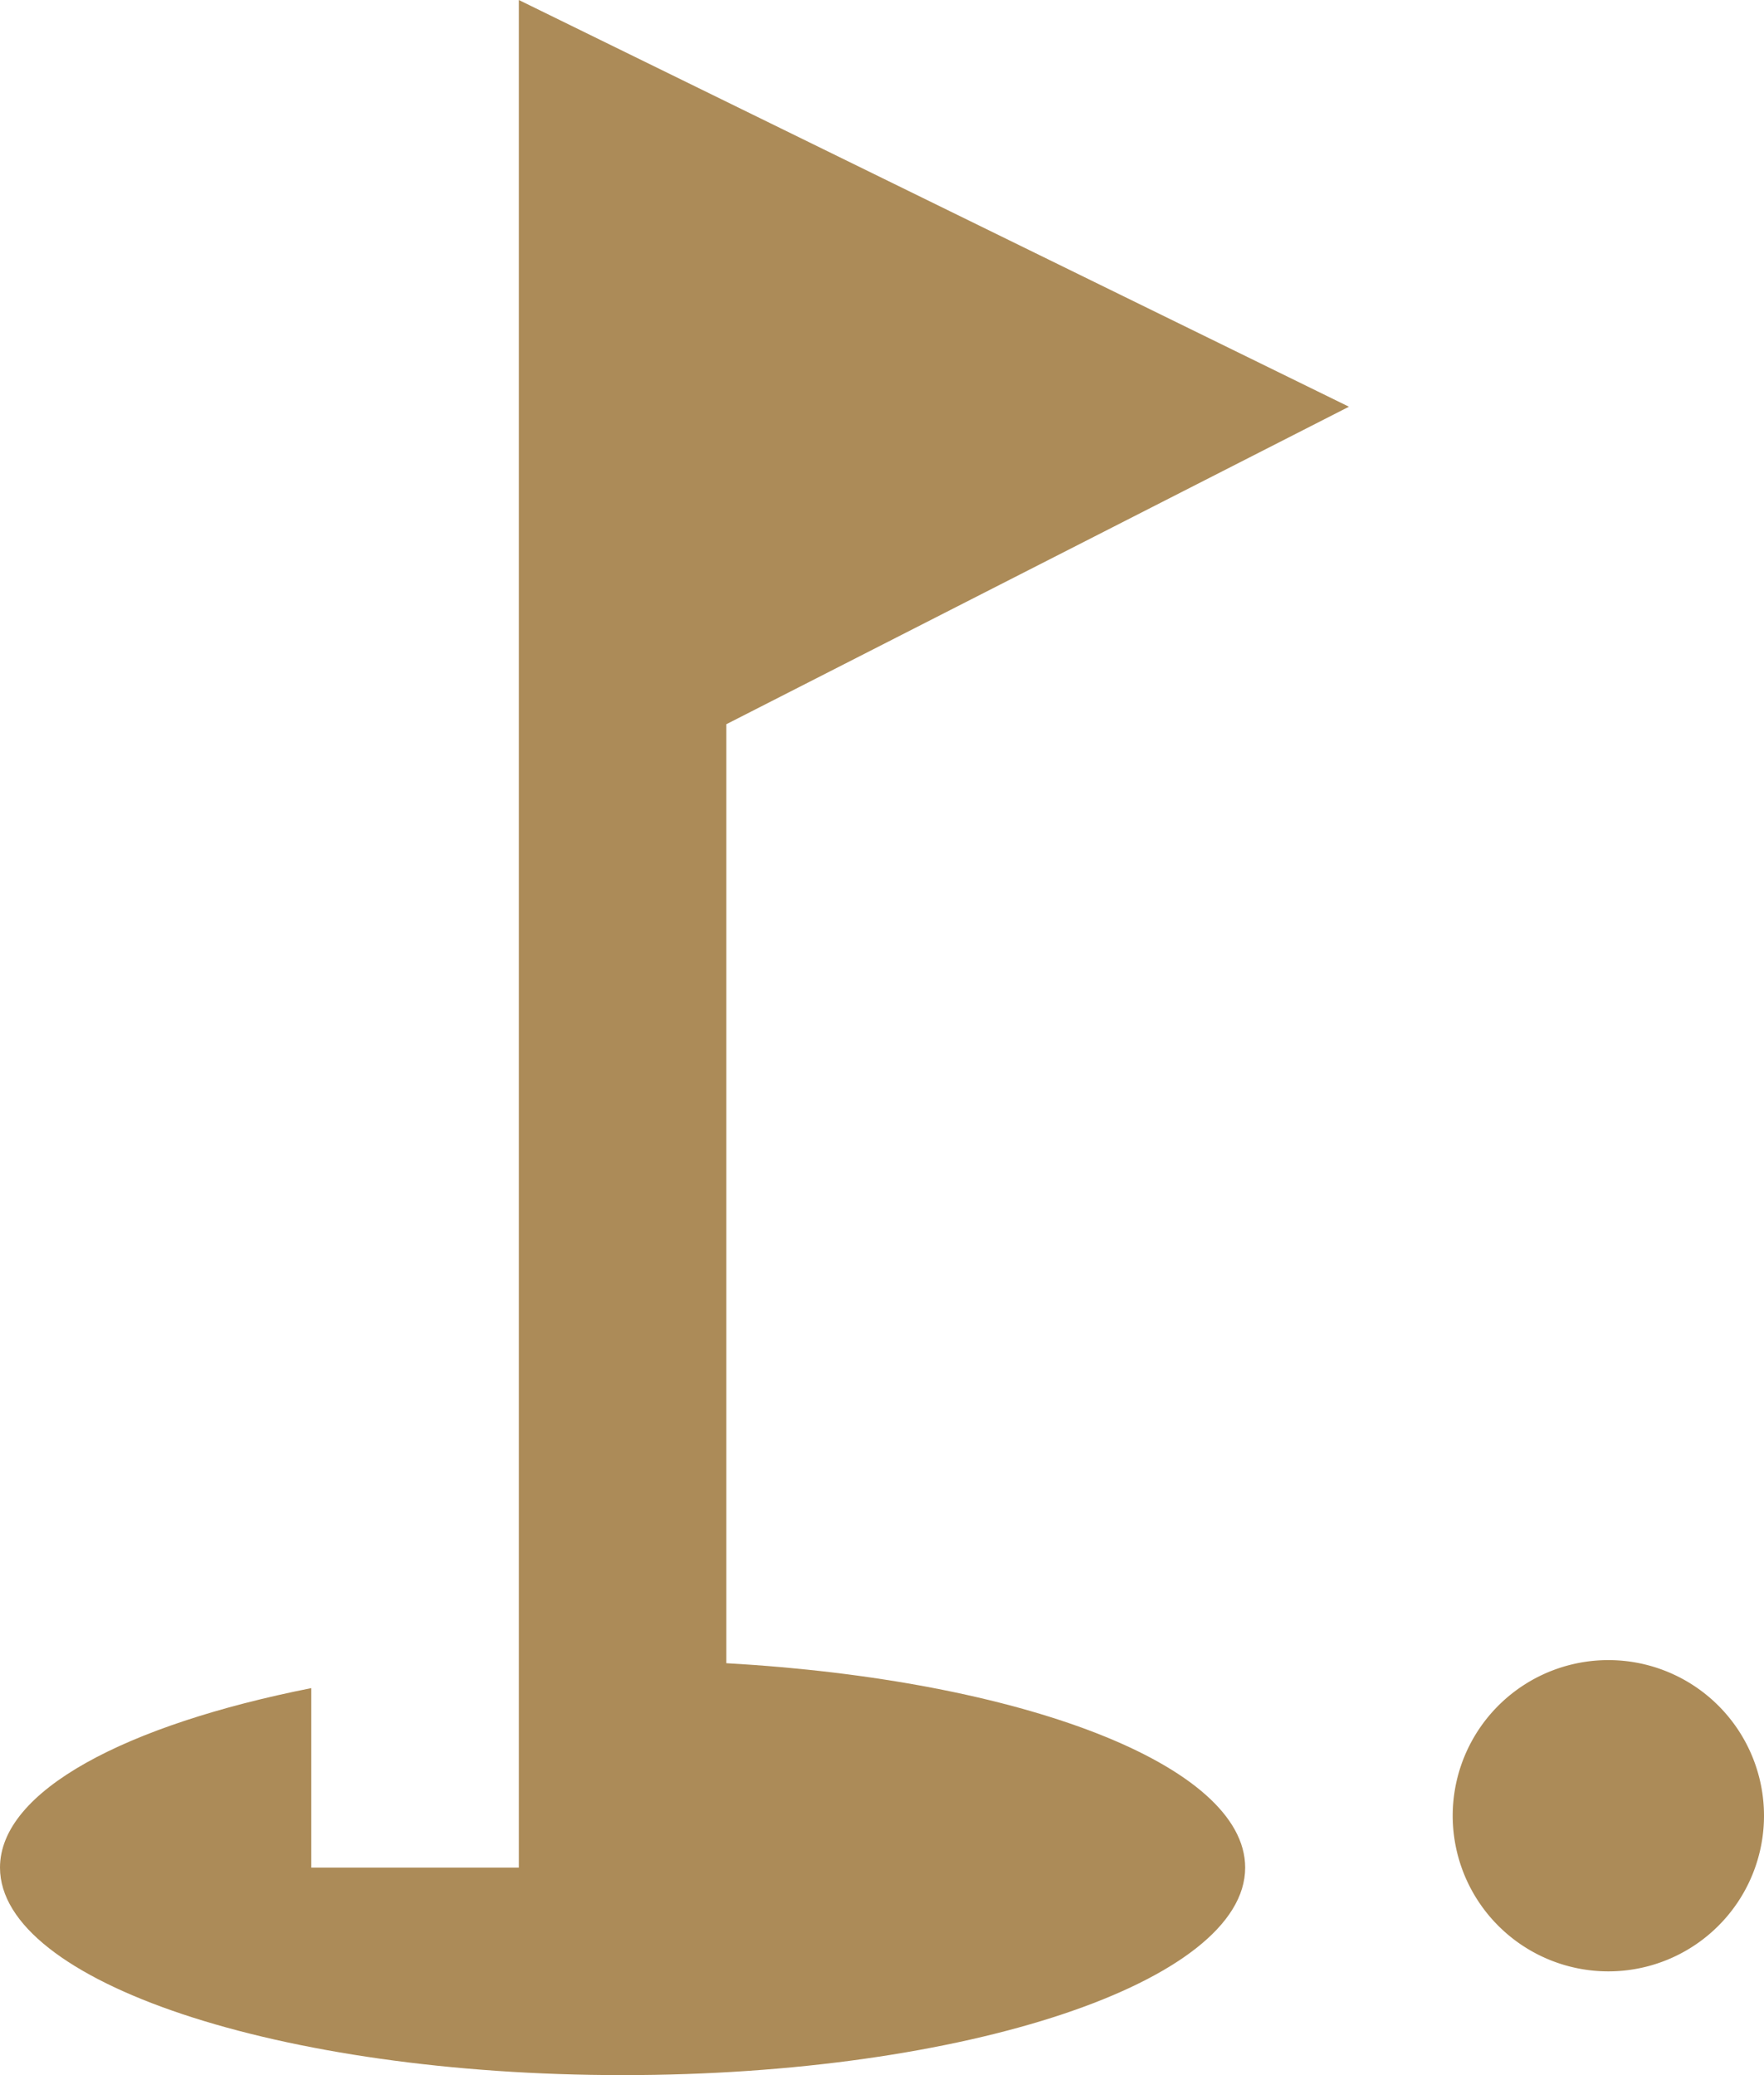 <svg id="material-golf-course" xmlns="http://www.w3.org/2000/svg" width="13.6" height="16" viewBox="0 0 13.6 16">
  <path id="Path_16" data-name="Path 16" d="M29.4,28.2A1.2,1.2,0,1,1,28.2,27,1.2,1.2,0,0,1,29.4,28.2Z" transform="translate(-15.8 -14.2)" fill="#ac8b58"/>
  <path id="Path_17" data-name="Path 17" d="M16.4,6.136,10,3V17.4H8.4V16.016C6.968,16.3,6,16.808,6,17.4c0,.88,2.152,1.6,4.8,1.6s4.8-.72,4.8-1.6c0-.792-1.728-1.448-4-1.576V8.584Z" transform="translate(-6 -3)" fill="#ac8b58"/>
</svg>
